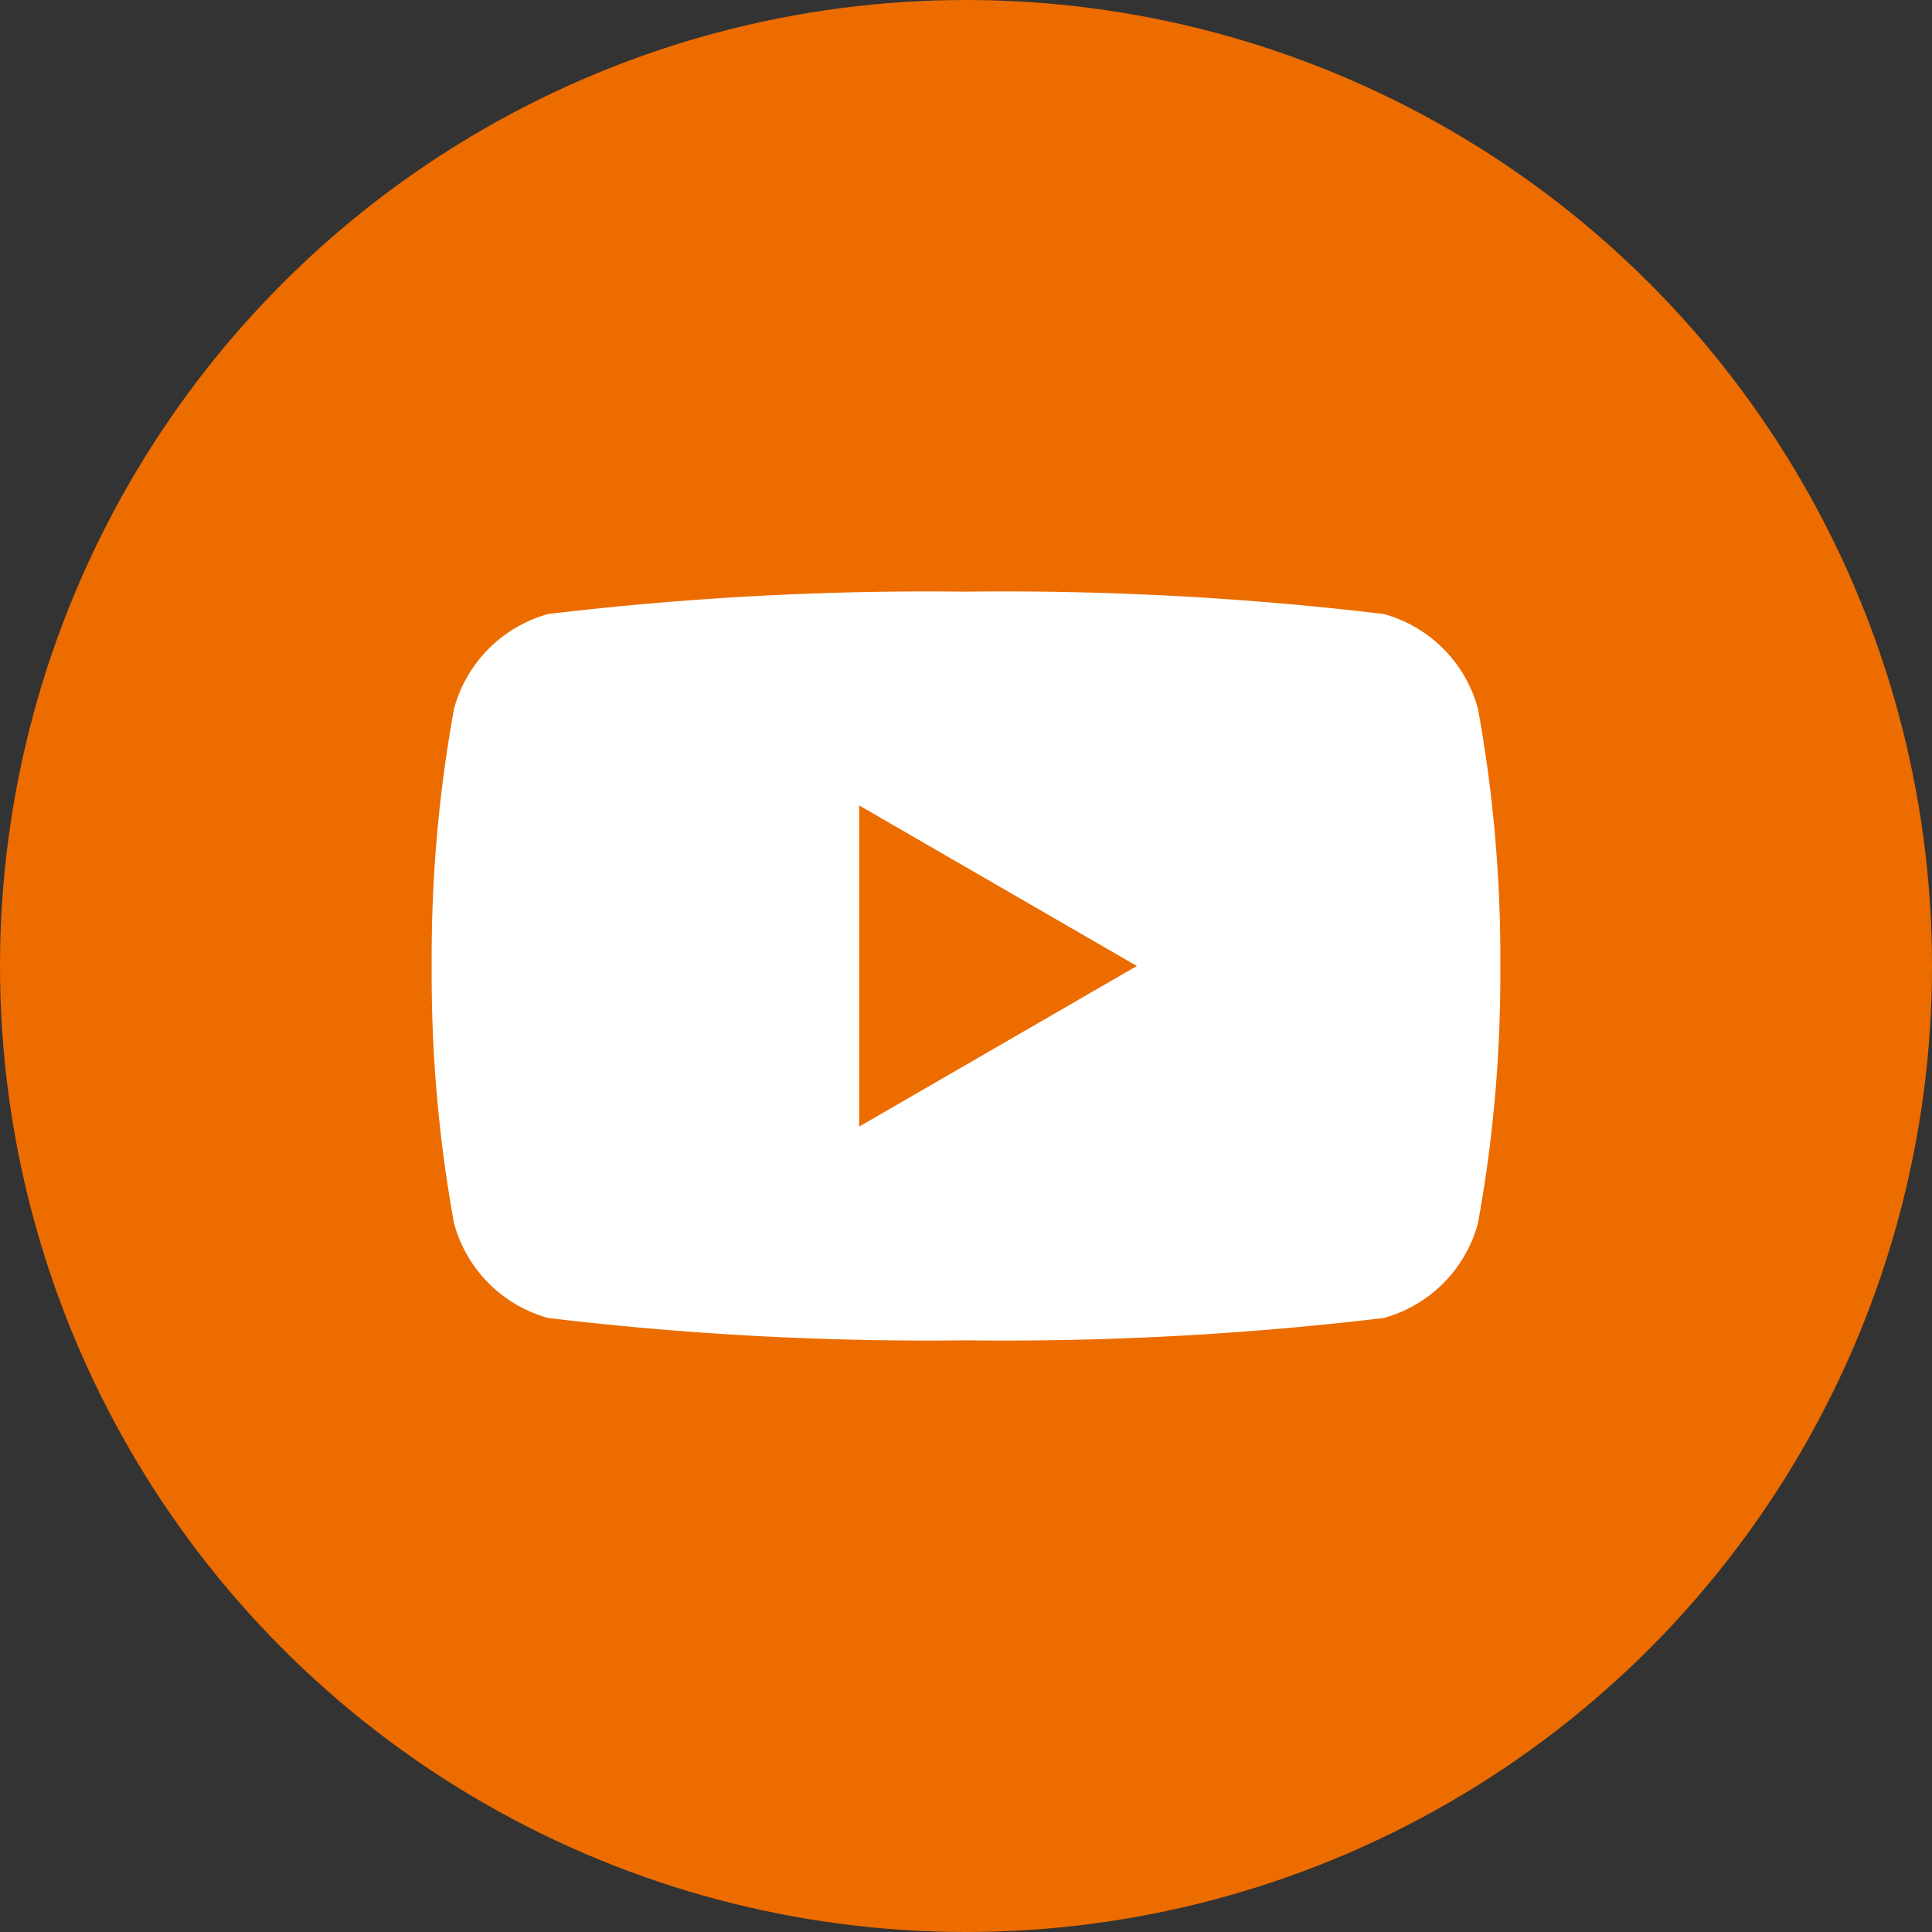 <svg xmlns="http://www.w3.org/2000/svg" viewBox="0 0 32 32"><rect x="0" y="0" width="32" height="32" fill="#333333" stroke="none"/><defs><style>.cls-1{fill:#ec6c00;}.cls-2{fill:#fff;}</style></defs><g id="レイヤー_2" data-name="レイヤー 2"><g id="text"><circle class="cls-1" cx="16" cy="16" r="16"/><path class="cls-2" d="M24.48,11.74a2.23,2.23,0,0,0-1.56-1.57A52.94,52.94,0,0,0,16,9.8a52.94,52.94,0,0,0-6.92.37,2.23,2.23,0,0,0-1.56,1.57A23,23,0,0,0,7.15,16a23,23,0,0,0,.37,4.26,2.23,2.23,0,0,0,1.56,1.57A52.94,52.94,0,0,0,16,22.2a52.94,52.94,0,0,0,6.92-.37,2.23,2.23,0,0,0,1.56-1.57A23,23,0,0,0,24.85,16,23,23,0,0,0,24.48,11.74Z"/><polygon class="cls-1" points="14.23 18.66 14.23 13.34 18.83 16 14.23 18.66"/></g></g></svg>